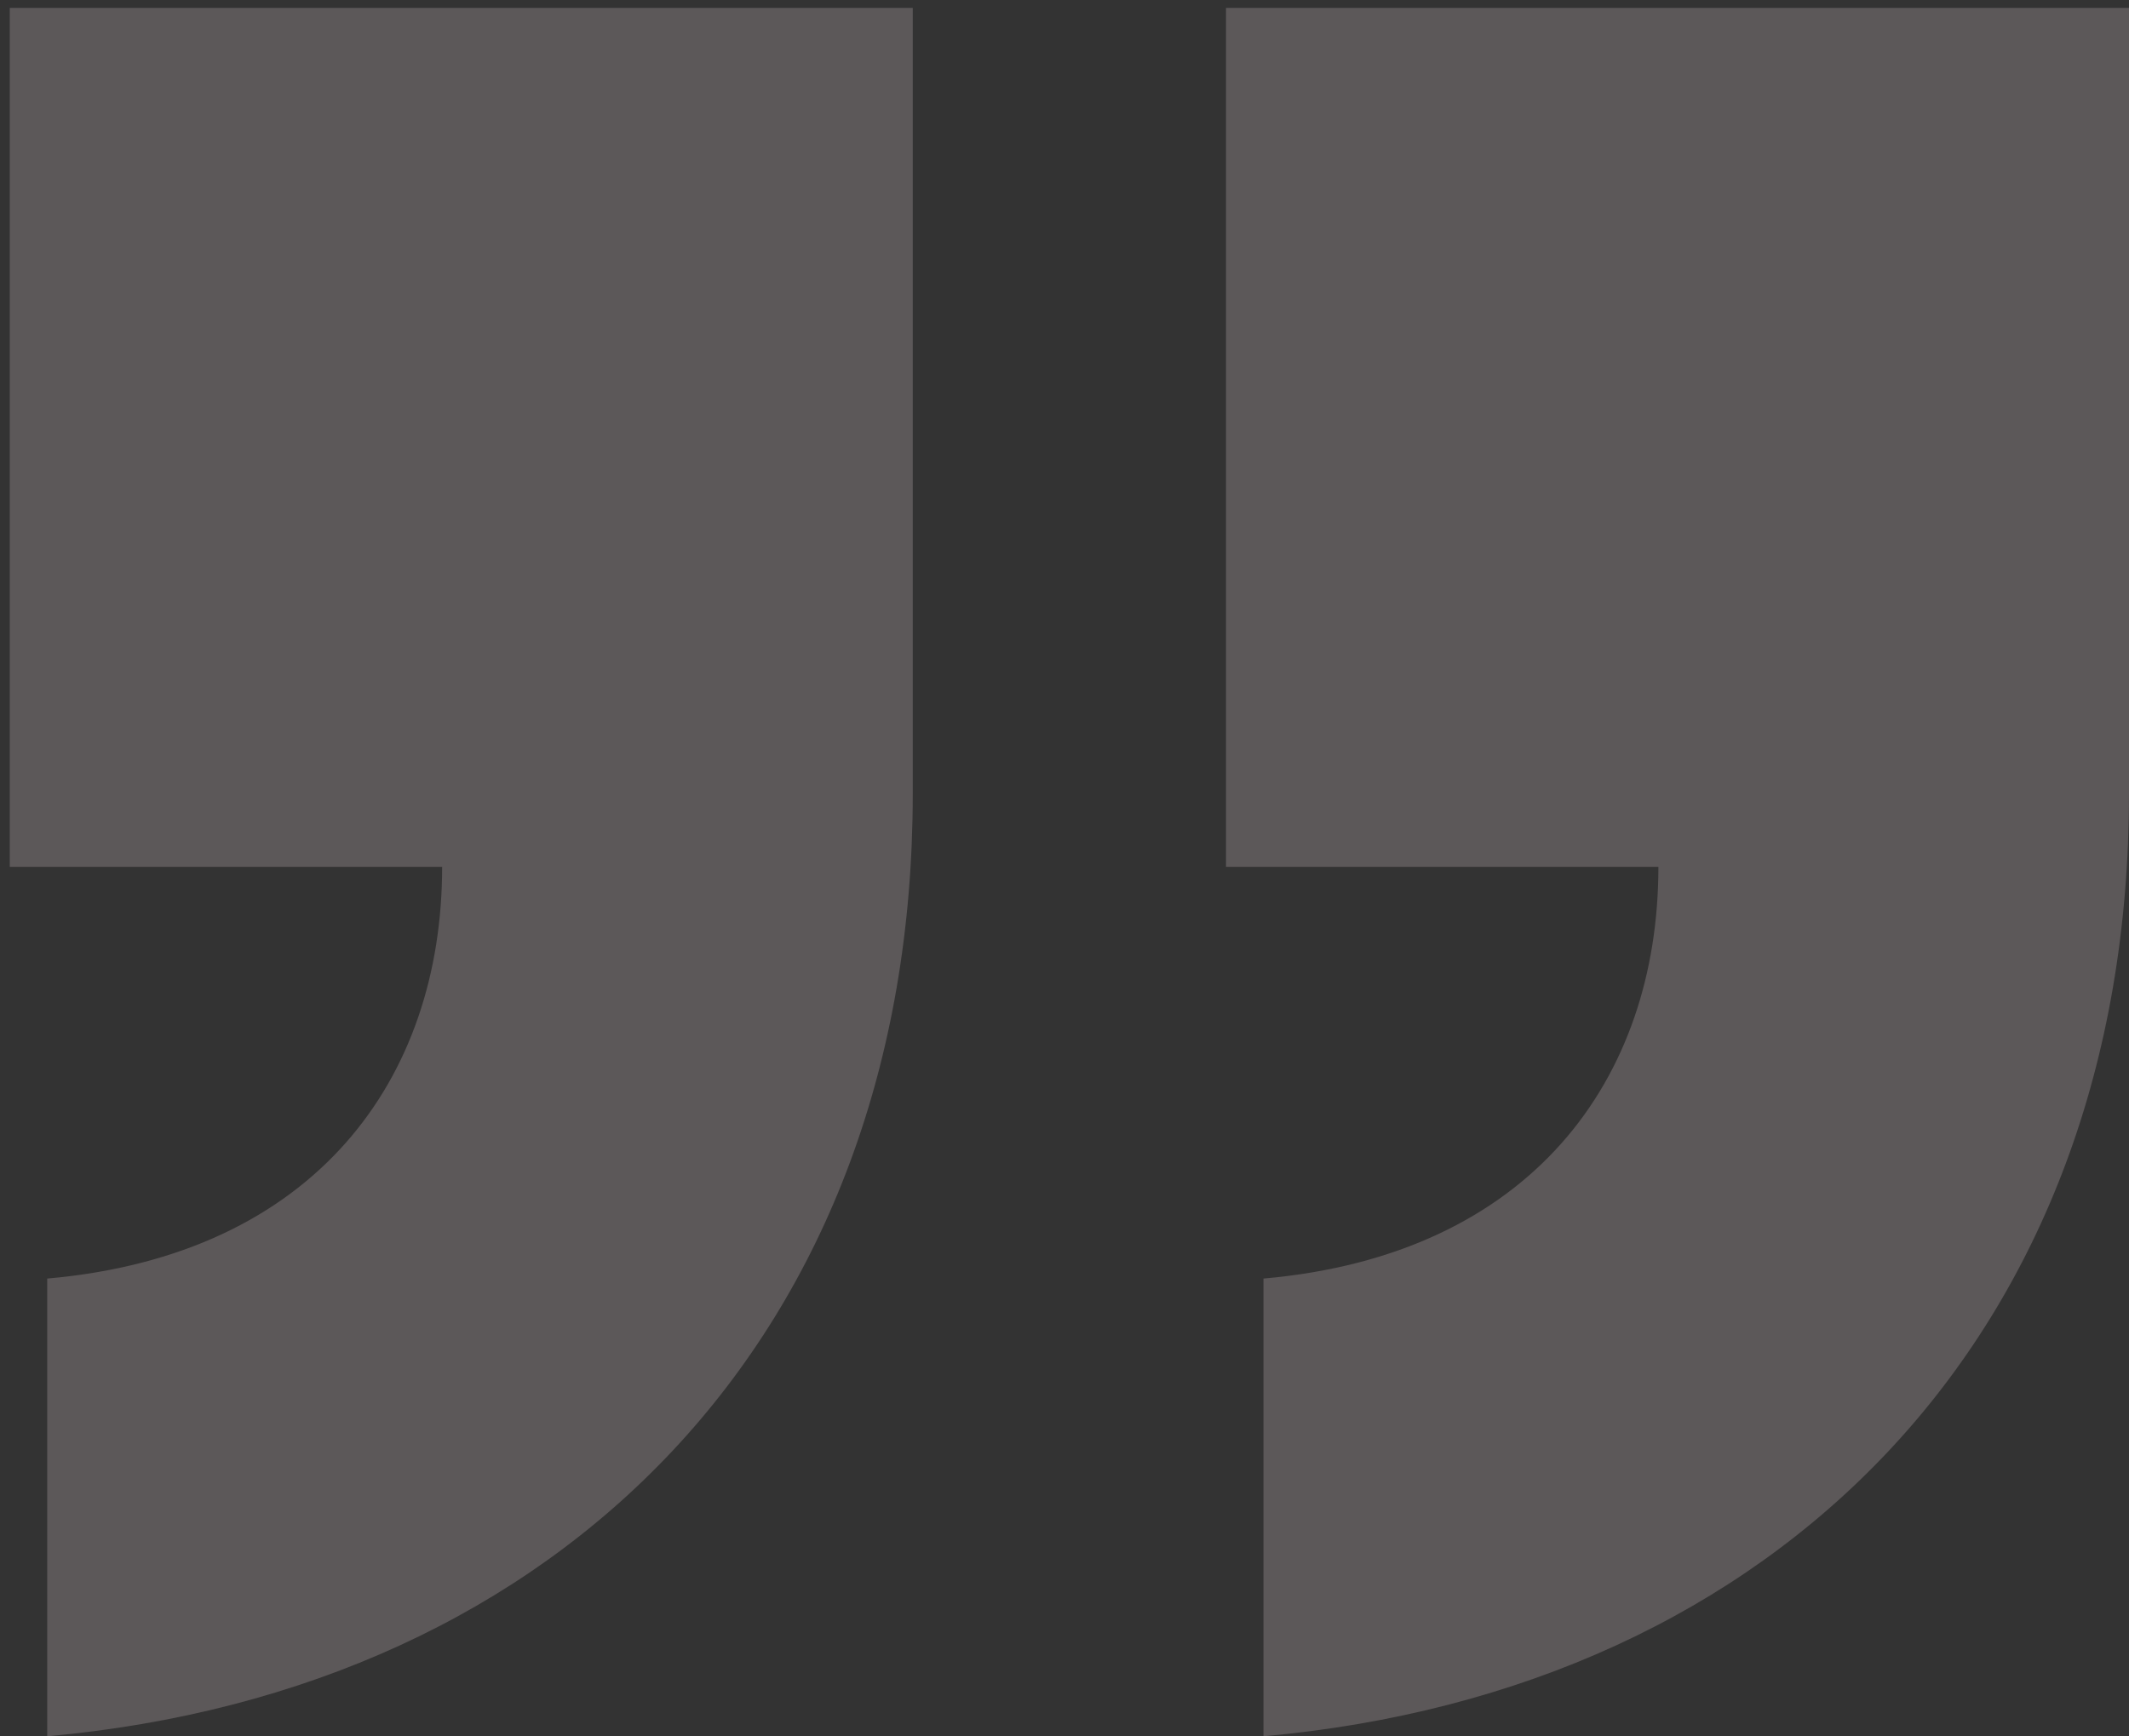 <?xml version="1.0" encoding="utf-8"?>
<!-- Generator: Adobe Illustrator 25.2.0, SVG Export Plug-In . SVG Version: 6.00 Build 0)  -->
<svg version="1.1" id="Layer_1" xmlns="http://www.w3.org/2000/svg" xmlns:xlink="http://www.w3.org/1999/xlink" x="0px" y="0px"
	 viewBox="0 0 56.82 46.35" style="enable-background:new 0 0 56.82 46.35;" xml:space="preserve">
<rect x="0" y="0" width="56.82" height="46.35" fill="#333333" stroke="none"/>
<style type="text/css">
	.st0{opacity:0.2;}
	.st1{fill:#FFE9EF;}
</style>
<g class="st0">
	<path class="st1" d="M33.73,34.13c7.13-0.63,10.53-5.32,10.53-10.99H32.72V0.21h24.1v20.98c0,14.44-9.38,23.93-23.1,25.16V34.13z
		 M1.27,34.13c7.14-0.63,10.53-5.32,10.53-10.99H0.26V0.21h24.1v20.98c0,14.44-9.38,23.93-23.1,25.16V34.13z"/>
</g>
</svg>
